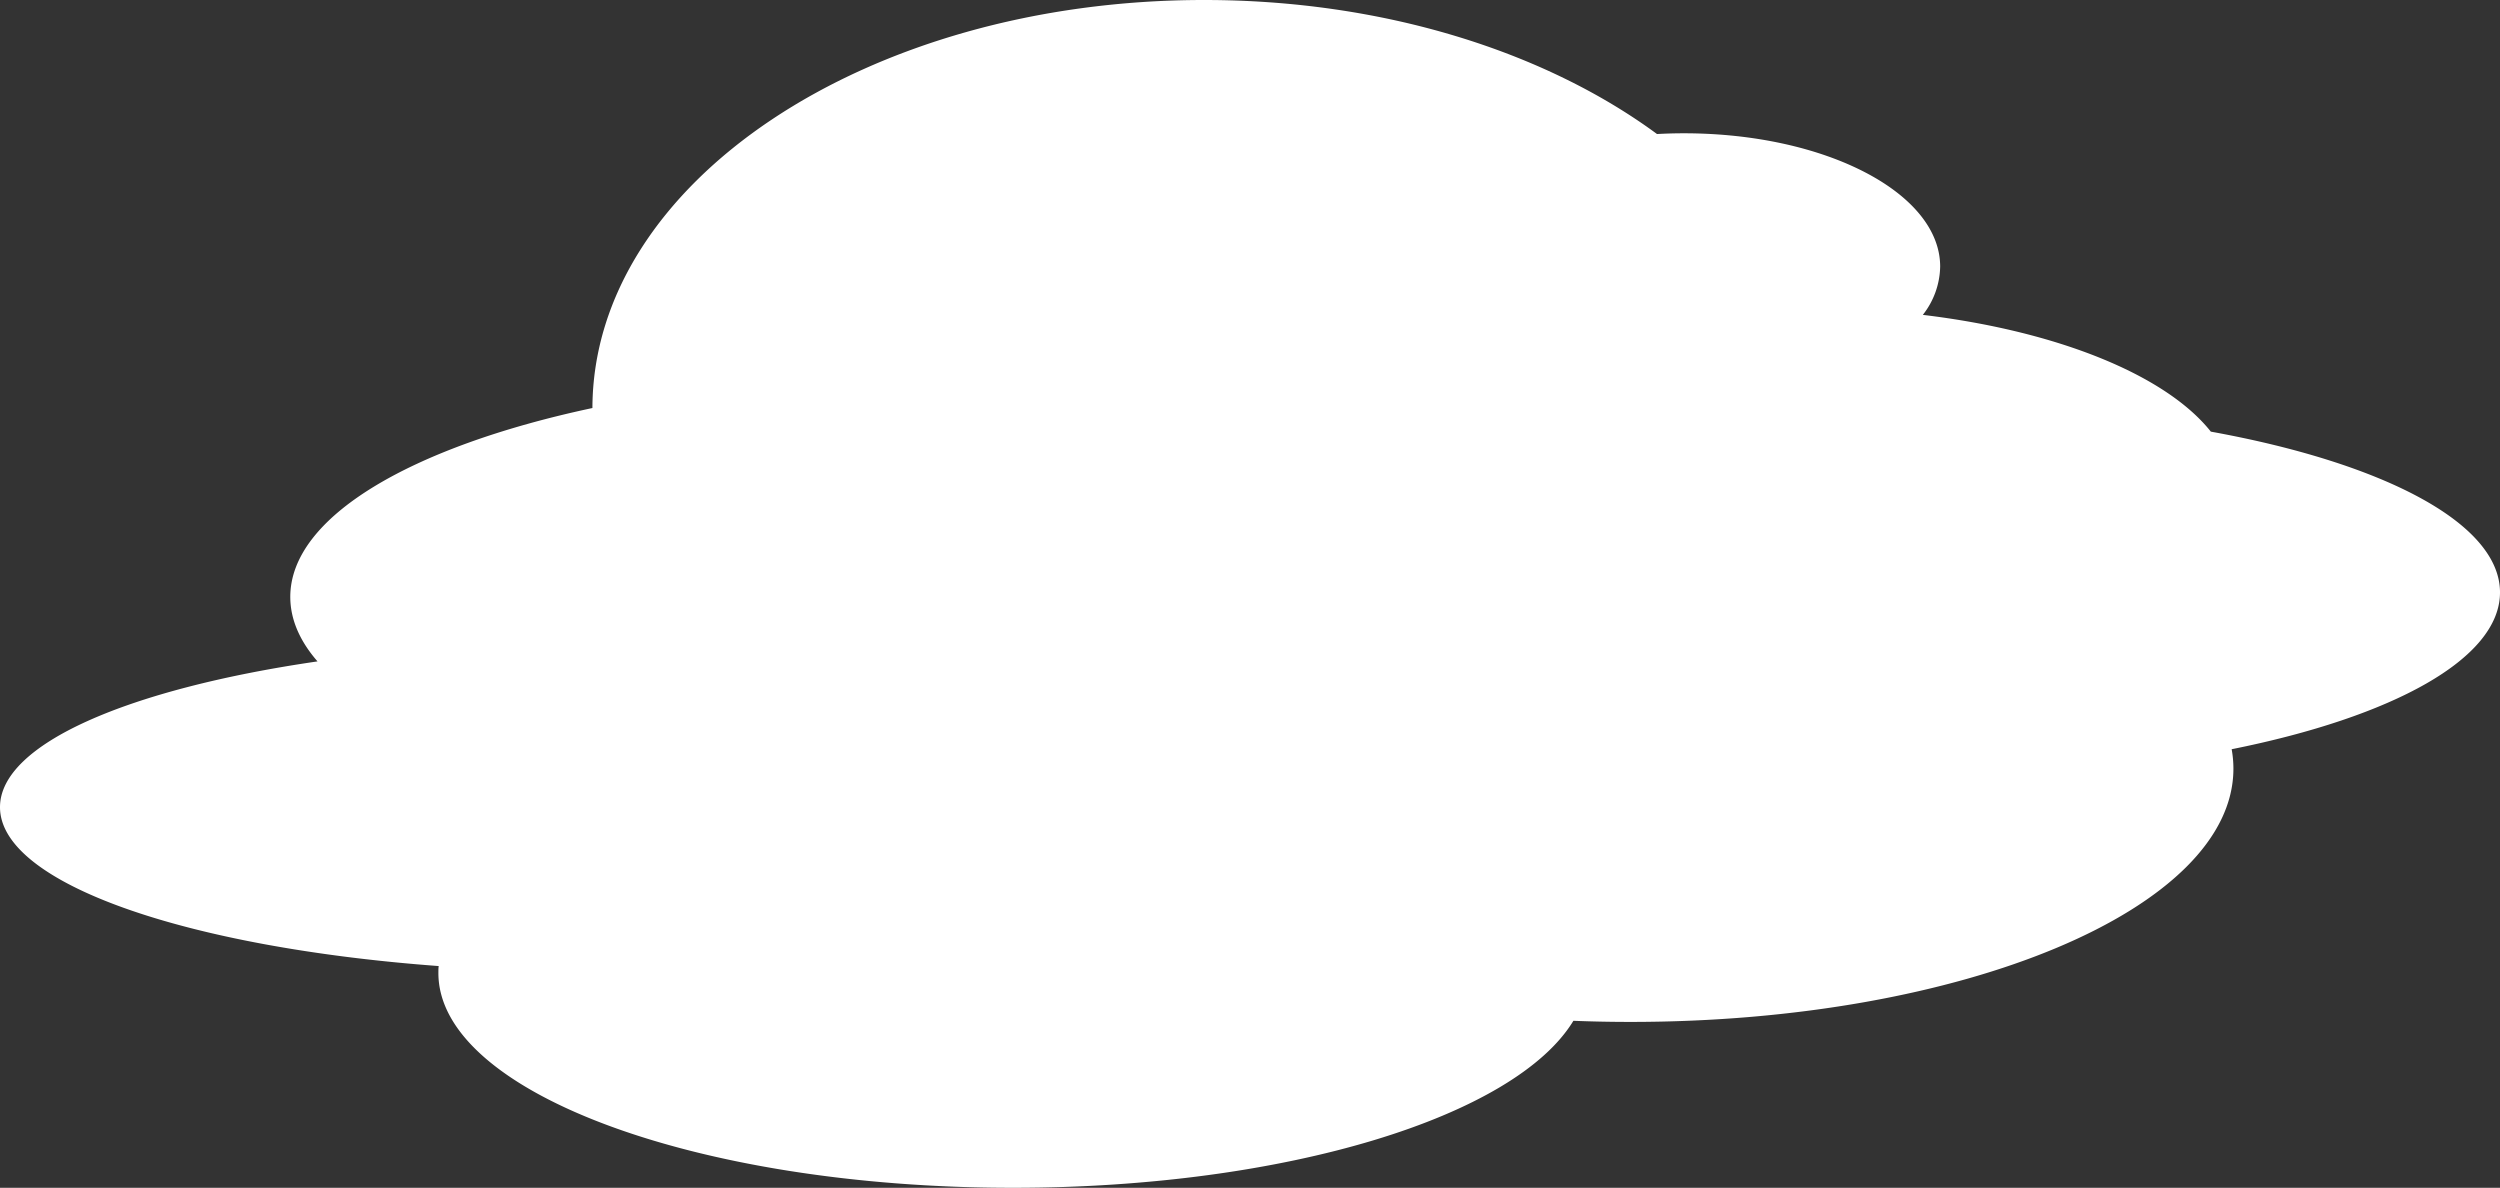 <svg xmlns="http://www.w3.org/2000/svg" viewBox="0 0 844 401"><rect x="0" y="0" width="844" height="401" fill="#333333" stroke="none"/><defs><style>.cls-1{fill:#fff;}</style></defs><title>Layer 7</title><g id="Layer_2" data-name="Layer 2"><g id="Layer_7" data-name="Layer 7"><path class="cls-1" d="M753.41,252.94a37,37,0,0,1,.59,6.56c0,47.22-91.11,85.5-203.5,85.5q-9.78,0-19.32-.38C511.57,376.9,434.31,401,342,401c-107.14,0-194-32.46-194-72.5,0-.79,0-1.58.1-2.36C62.83,319.83,0,298.21,0,272.5c0-21.38,43.48-39.94,107.19-49.21-6-6.89-9.19-14.21-9.19-21.79,0-27,40.85-50.69,102-63.75C200.2,61.64,292.58,0,406.5,0c60.62,0,115.13,17.45,152.91,45.25Q563.9,45,568.5,45C616.27,45,655,65.15,655,90a27.06,27.06,0,0,1-5.85,16.3c45.64,5.49,82.08,20.35,97.23,39.42C804.59,156.28,844,176.63,844,200,844,222.41,807.74,242.05,753.41,252.94Z"/></g></g></svg>